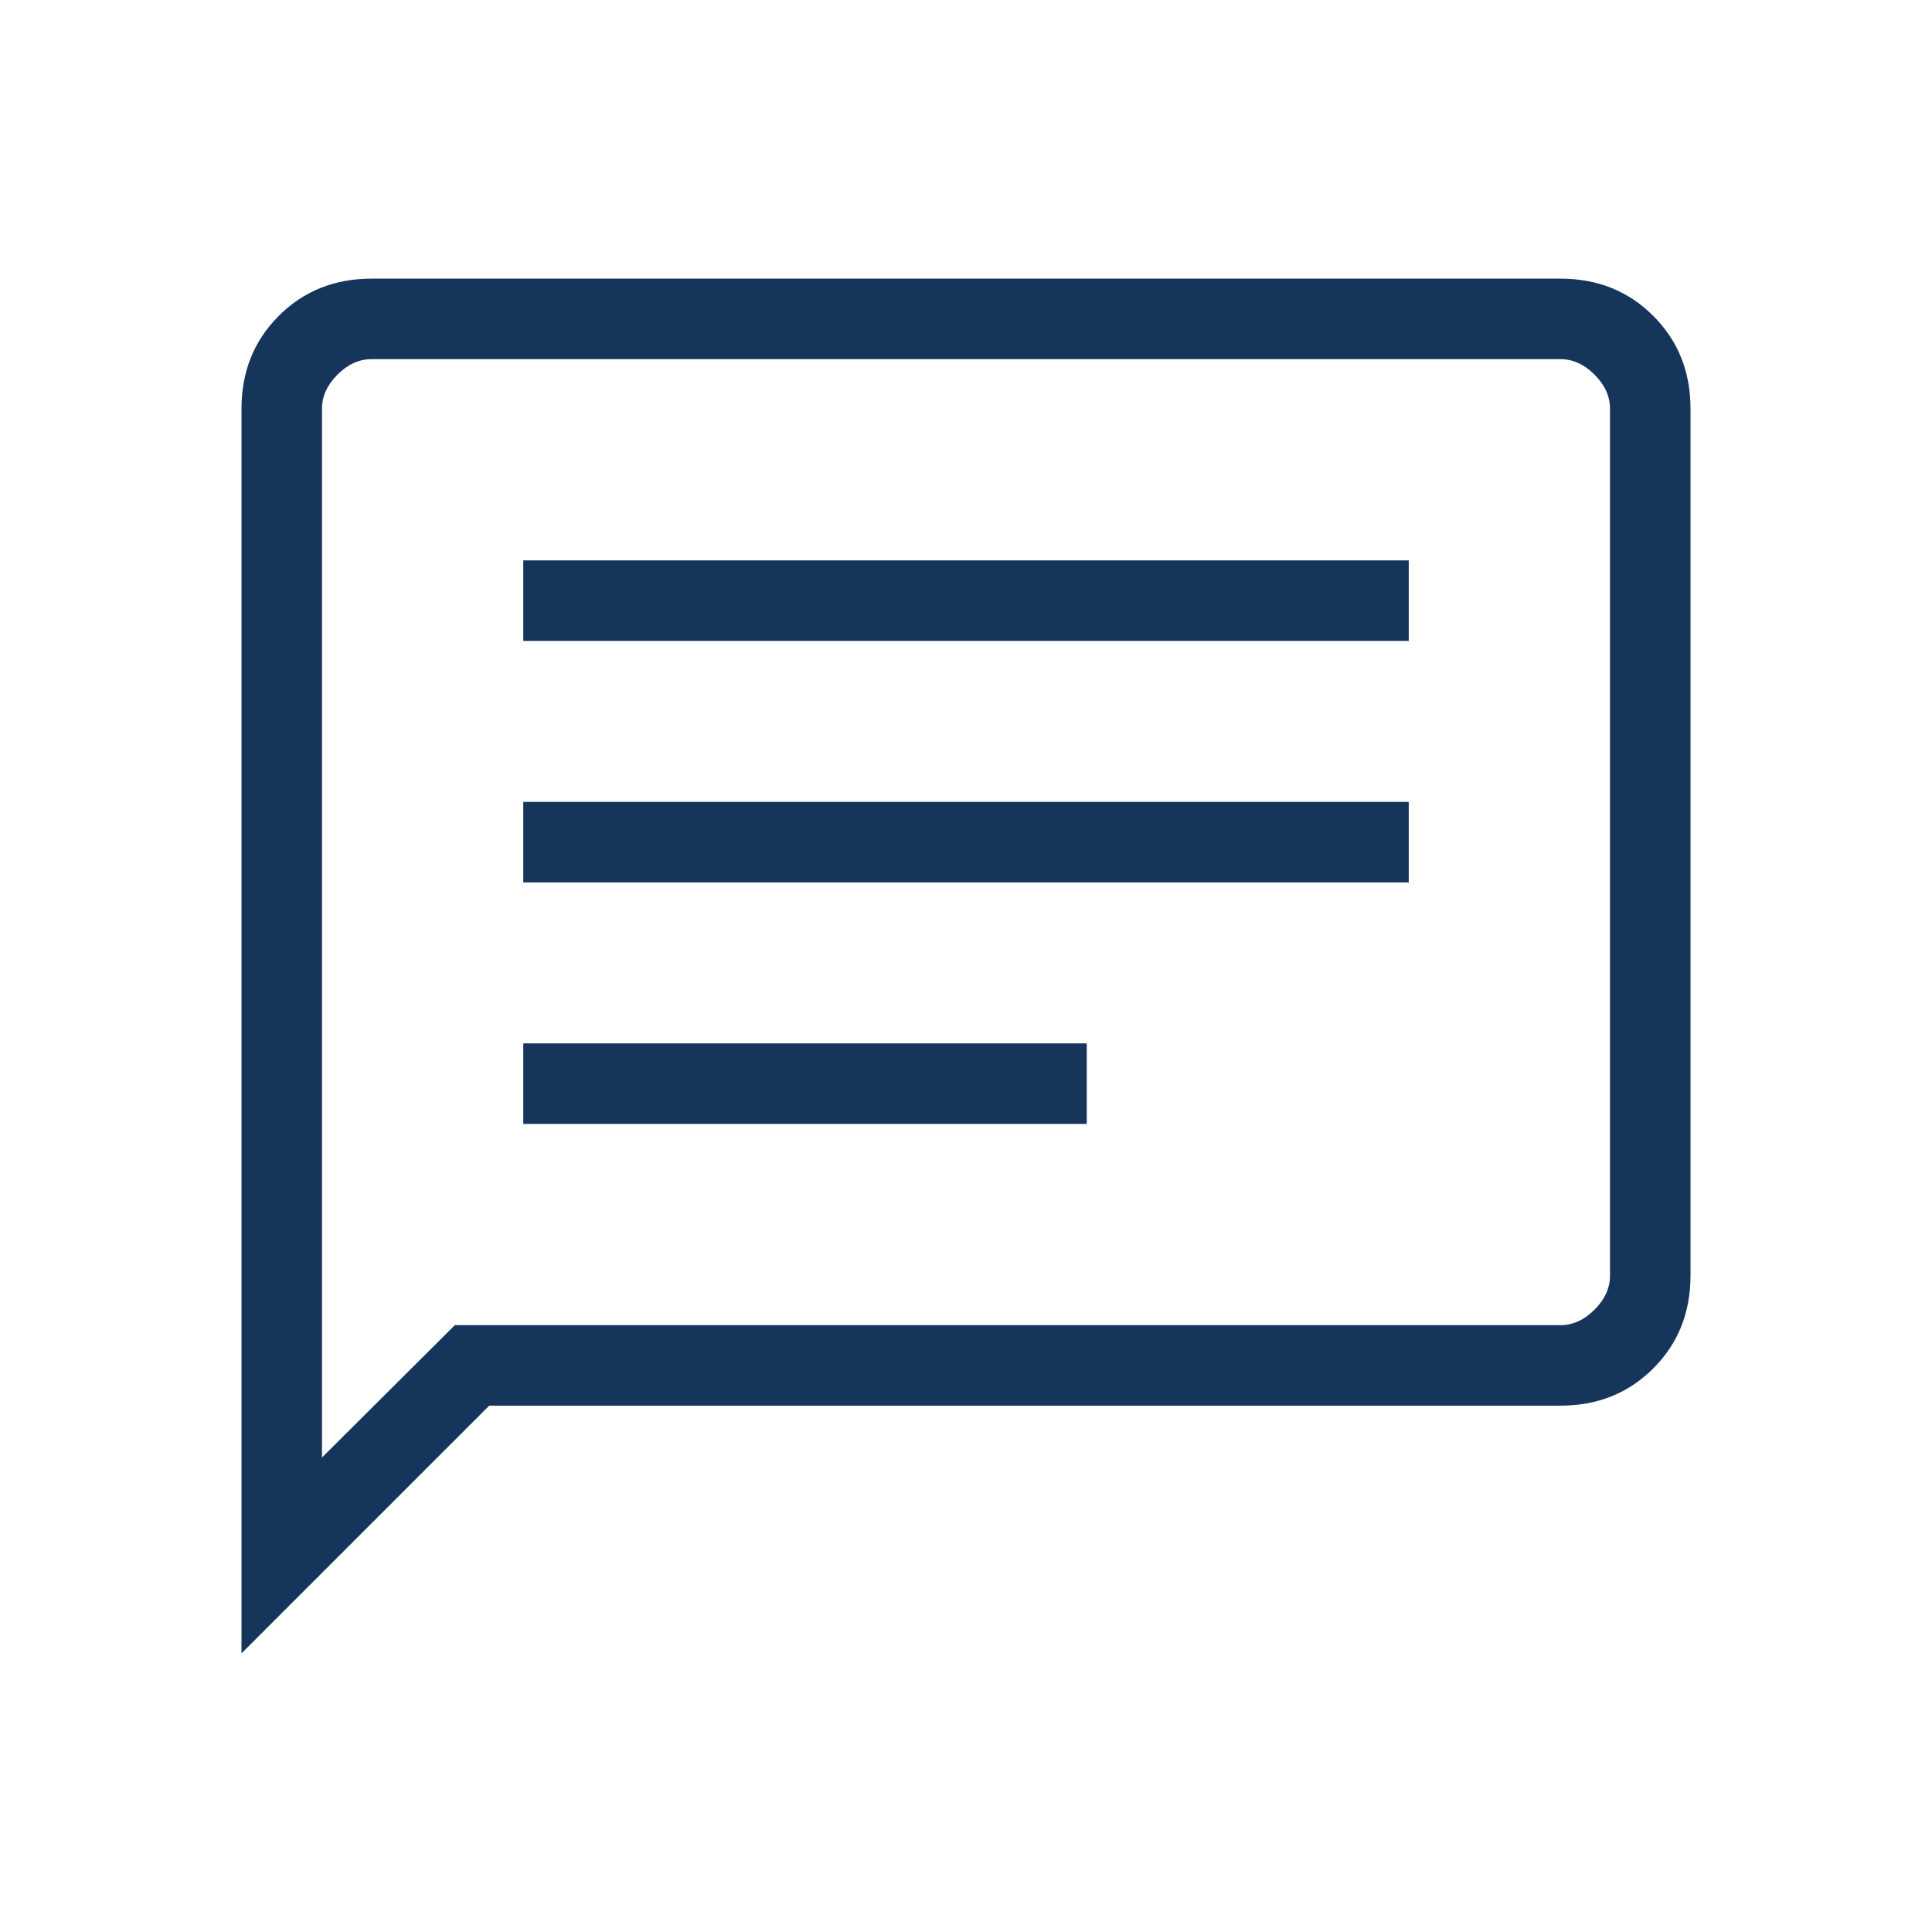 <svg xmlns="http://www.w3.org/2000/svg" width="80" height="80" fill="none" viewBox="0 0 80 80">
  <path fill="#16355B" d="M21.667 46.538H45v-3.333H21.667v3.333Zm0-10h36.666v-3.333H21.667v3.333Zm0-10h36.666v-3.333H21.667v3.333ZM10 68.462V16.923c0-1.534.514-2.815 1.542-3.843 1.027-1.028 2.309-1.542 3.843-1.542h49.23c1.534 0 2.816.514 3.843 1.542C69.486 14.108 70 15.389 70 16.923V52.82c0 1.534-.514 2.816-1.542 3.843-1.027 1.028-2.309 1.542-3.843 1.542H20.257L10 68.462Zm8.833-13.59h45.782c.513 0 .984-.214 1.41-.641.428-.427.642-.898.642-1.411V16.923c0-.513-.214-.983-.641-1.41-.427-.428-.898-.641-1.411-.641h-49.23c-.513 0-.984.213-1.41.64-.428.428-.642.898-.642 1.411v43.43l5.5-5.481Z"/>
</svg>